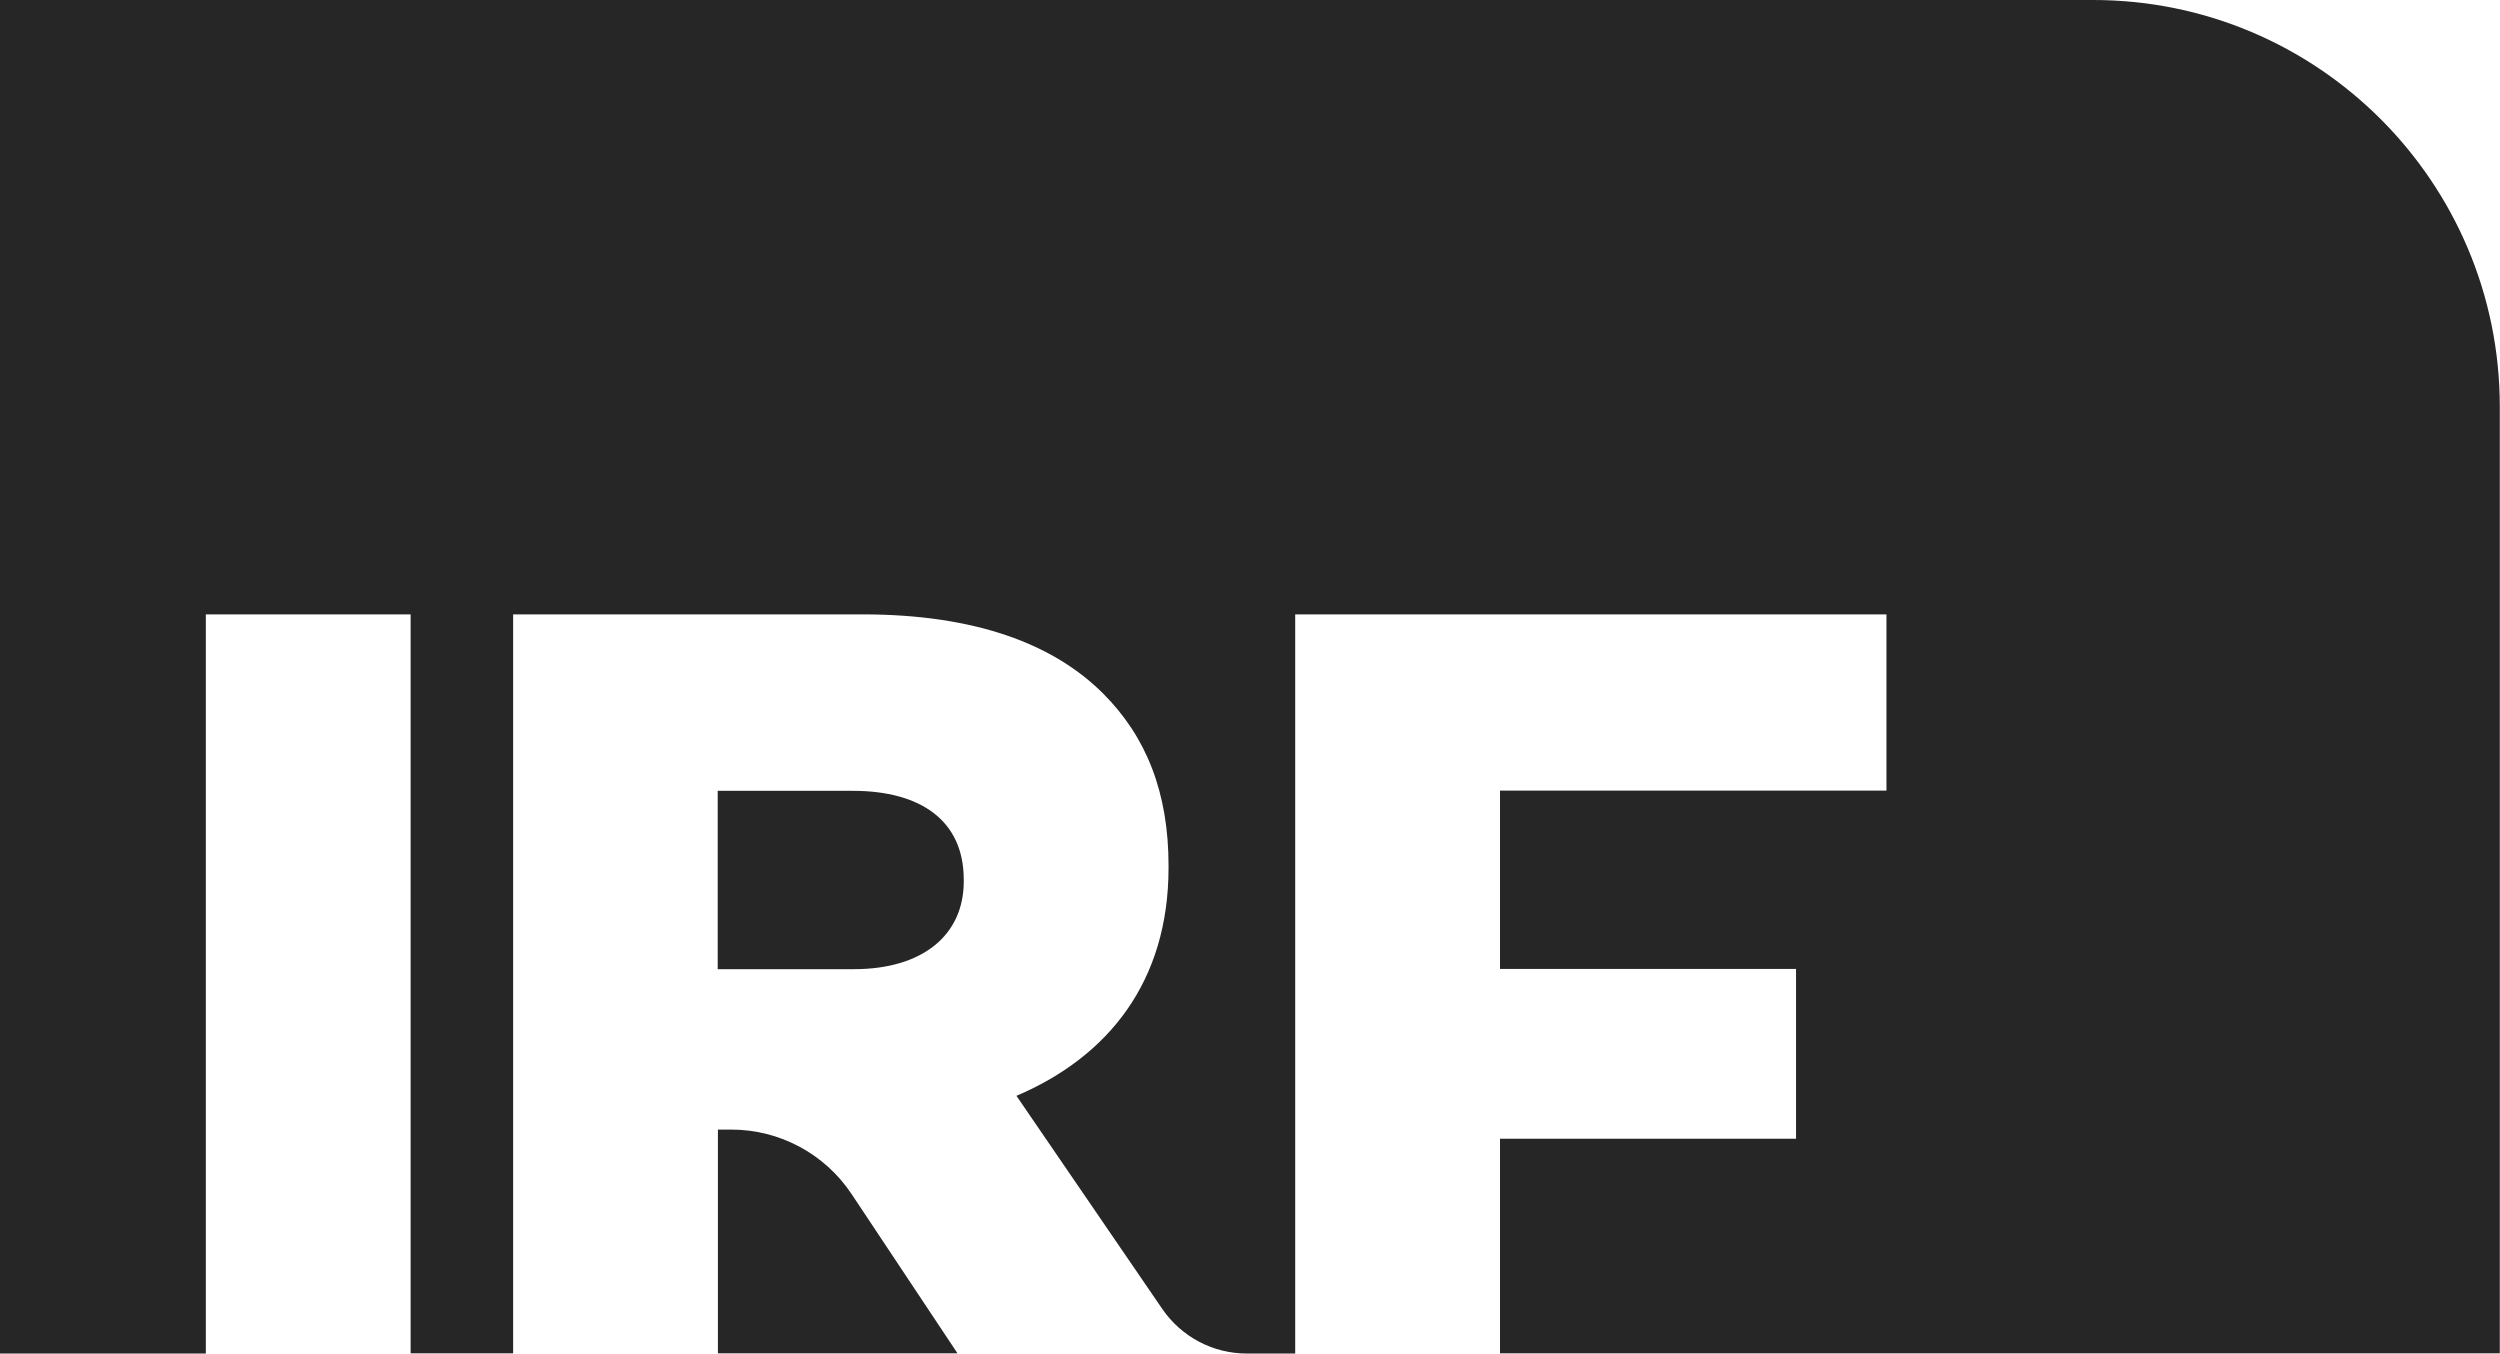 <?xml version="1.0" encoding="UTF-8"?> <svg xmlns="http://www.w3.org/2000/svg" width="120" height="65" viewBox="0 0 120 65" fill="none"><g clip-path="url(#clip0_3004_216)"><path d="M46.26 42.21V42.31C46.26 44.89 44.28 46.52 40.99 46.52H34.45V37.96H40.94C44.18 37.96 46.26 39.38 46.26 42.22V42.21ZM0 0V64.97H9.88V29.49H19.71V64.96H24.63V29.49H41.4C46.82 29.49 50.57 30.91 52.95 33.29C55.03 35.37 56.09 38.05 56.09 41.55V41.65C56.09 47.12 53.2 50.72 48.79 52.6L55.79 62.83C56.71 64.17 58.22 64.97 59.85 64.97H62.17V29.49H90.55V37.95H72V46.51H86.21V54.66H72V64.96H119.99V19.52C119.99 8.74 111.25 0 100.47 0H0ZM34.46 54.22V64.96H45.96L40.88 57.32C39.59 55.38 37.42 54.22 35.1 54.22H34.46Z" fill="#262626"></path></g><defs><clipPath id="clip0_3004_216"><rect width="120" height="64.97" fill="white"></rect></clipPath></defs></svg> 